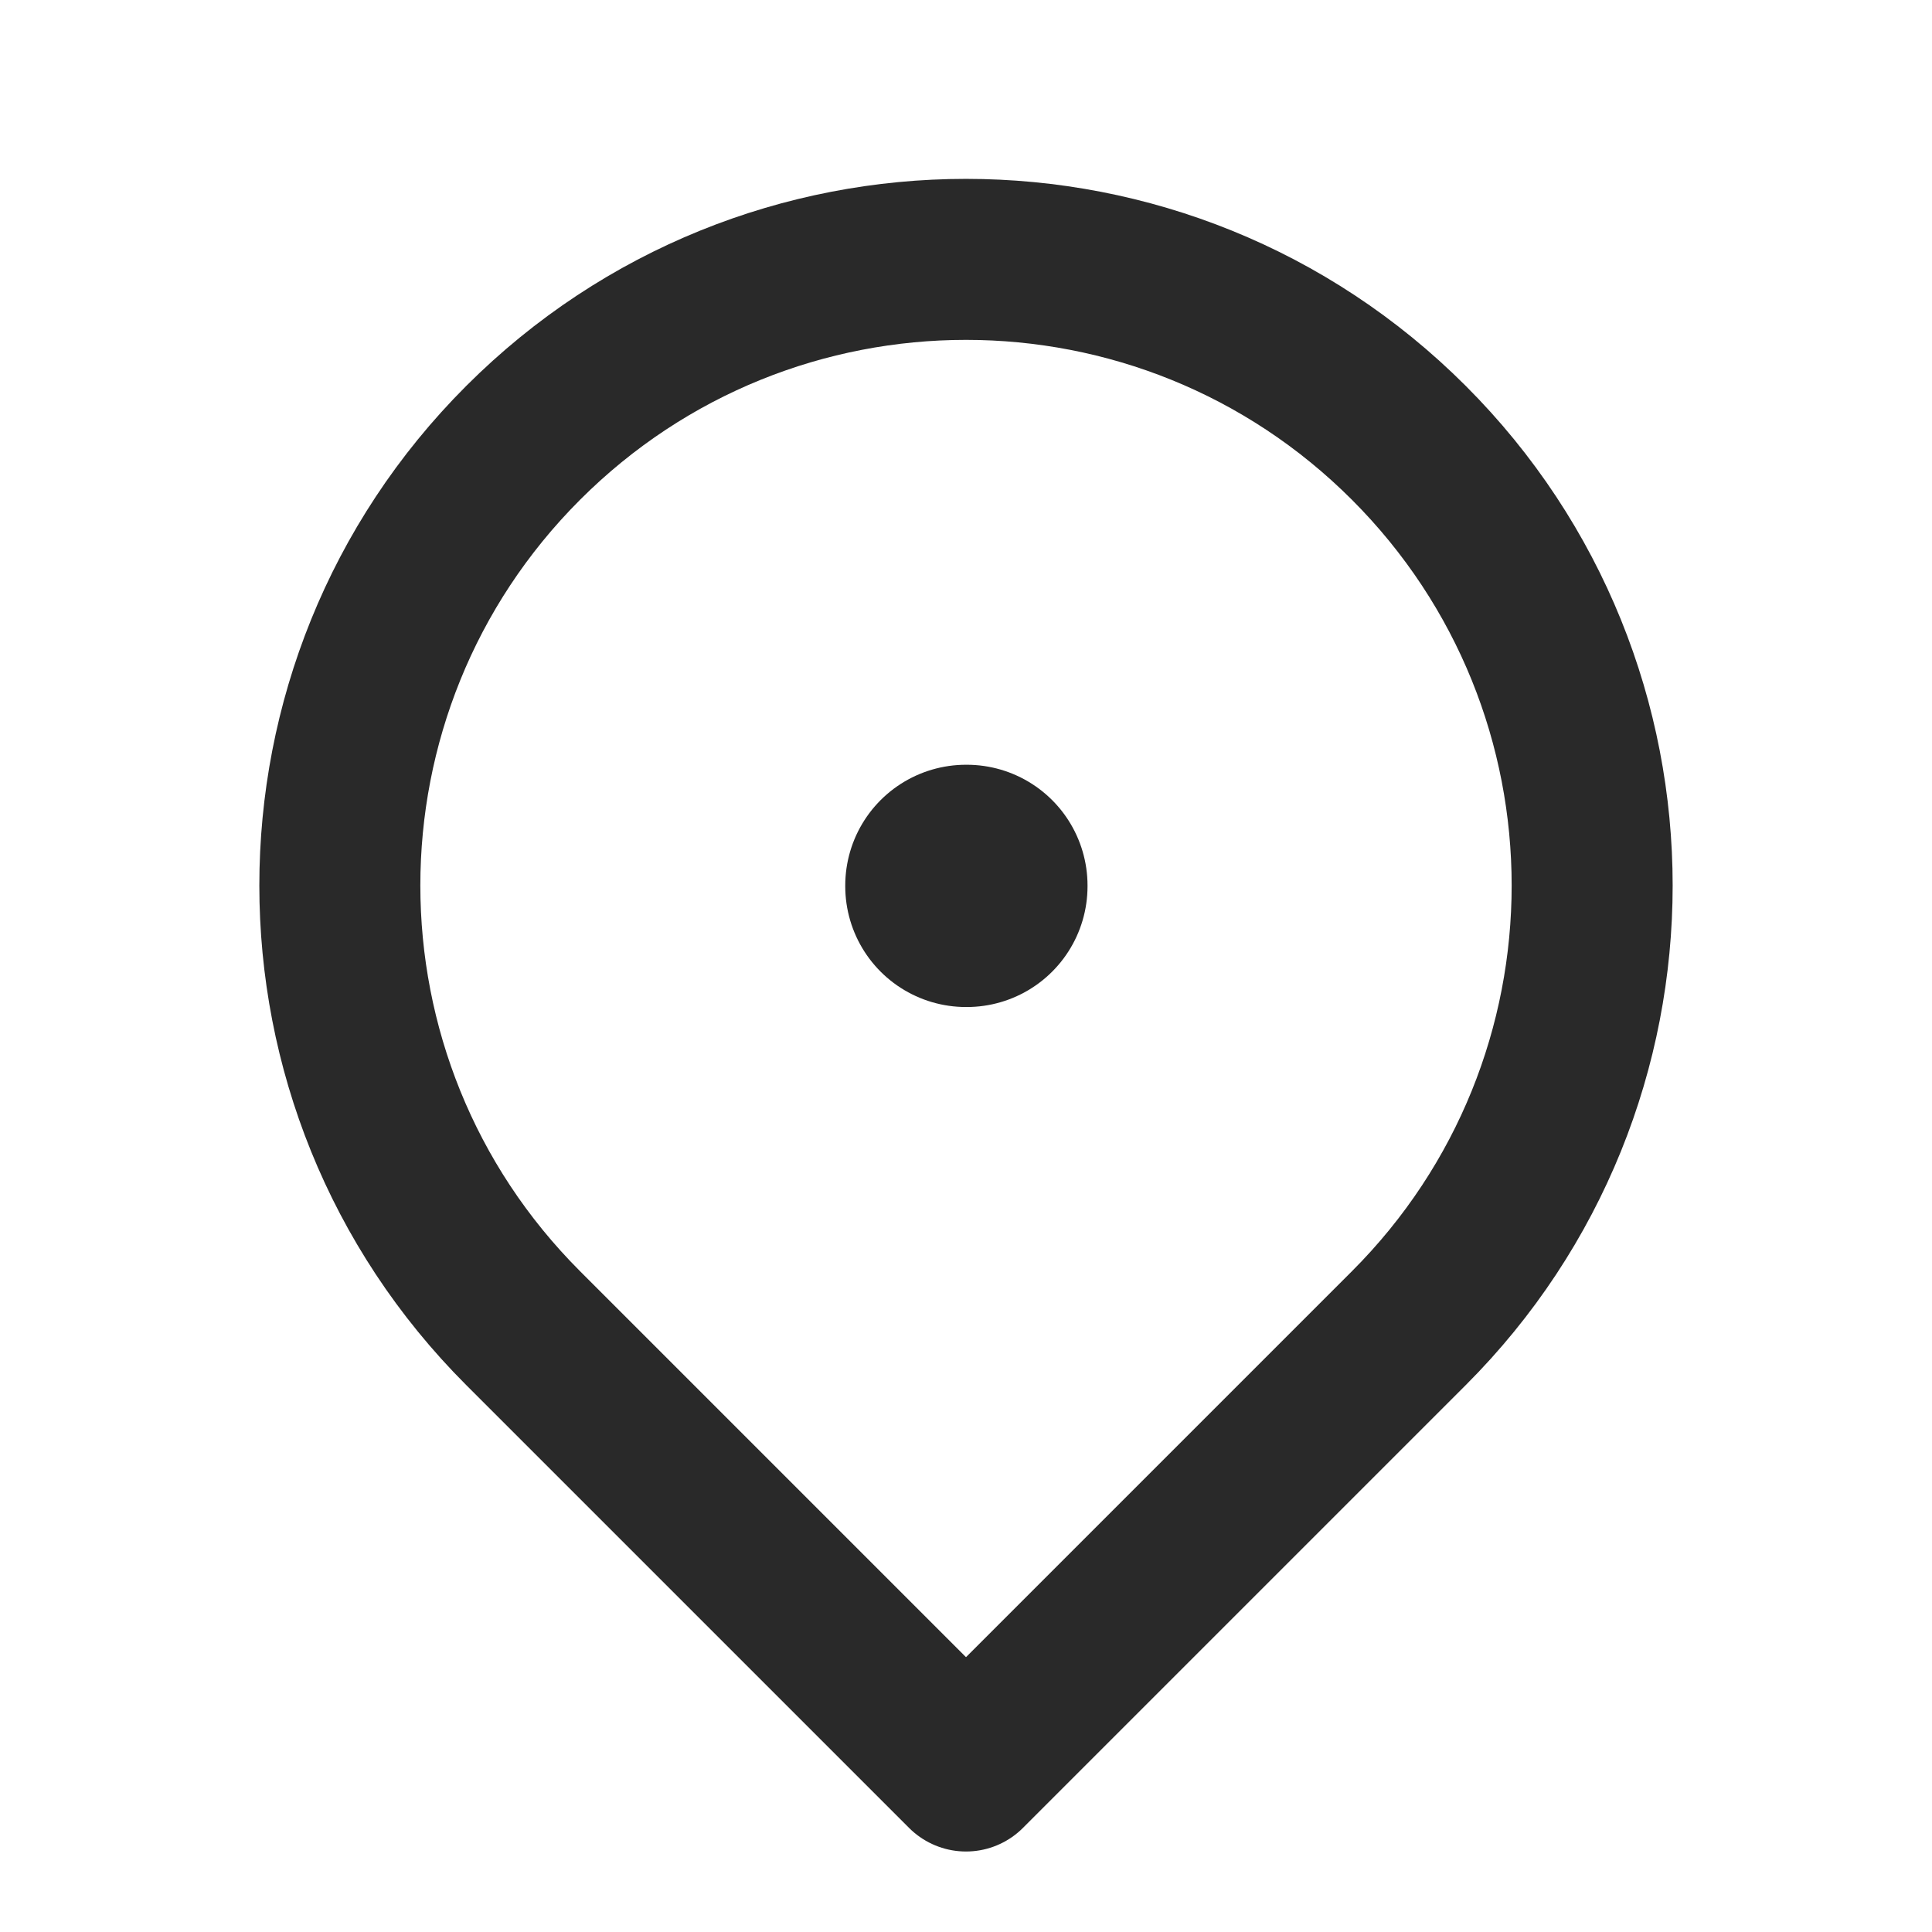 <?xml version="1.0" encoding="UTF-8"?> <svg xmlns="http://www.w3.org/2000/svg" width="15" height="15" viewBox="0 0 15 15" fill="none"> <g clip-path="url(#clip0_270_5858)"> <rect x="7.5" y="6.875" width="0.006" height="0.006" stroke="#292929" stroke-width="1.875" stroke-linejoin="round"></rect> <path d="M7.5 13.75L10.938 10.312C12.836 8.414 12.836 5.336 10.938 3.438C9.039 1.539 5.961 1.539 4.062 3.438C2.164 5.336 2.164 8.414 4.062 10.312L7.5 13.75Z" stroke="#292929" stroke-width="1.25" stroke-linejoin="round"></path> </g> <defs> <clipPath id="clip0_270_5858"> <rect width="15" height="15" fill="white"></rect> </clipPath> </defs> </svg> 